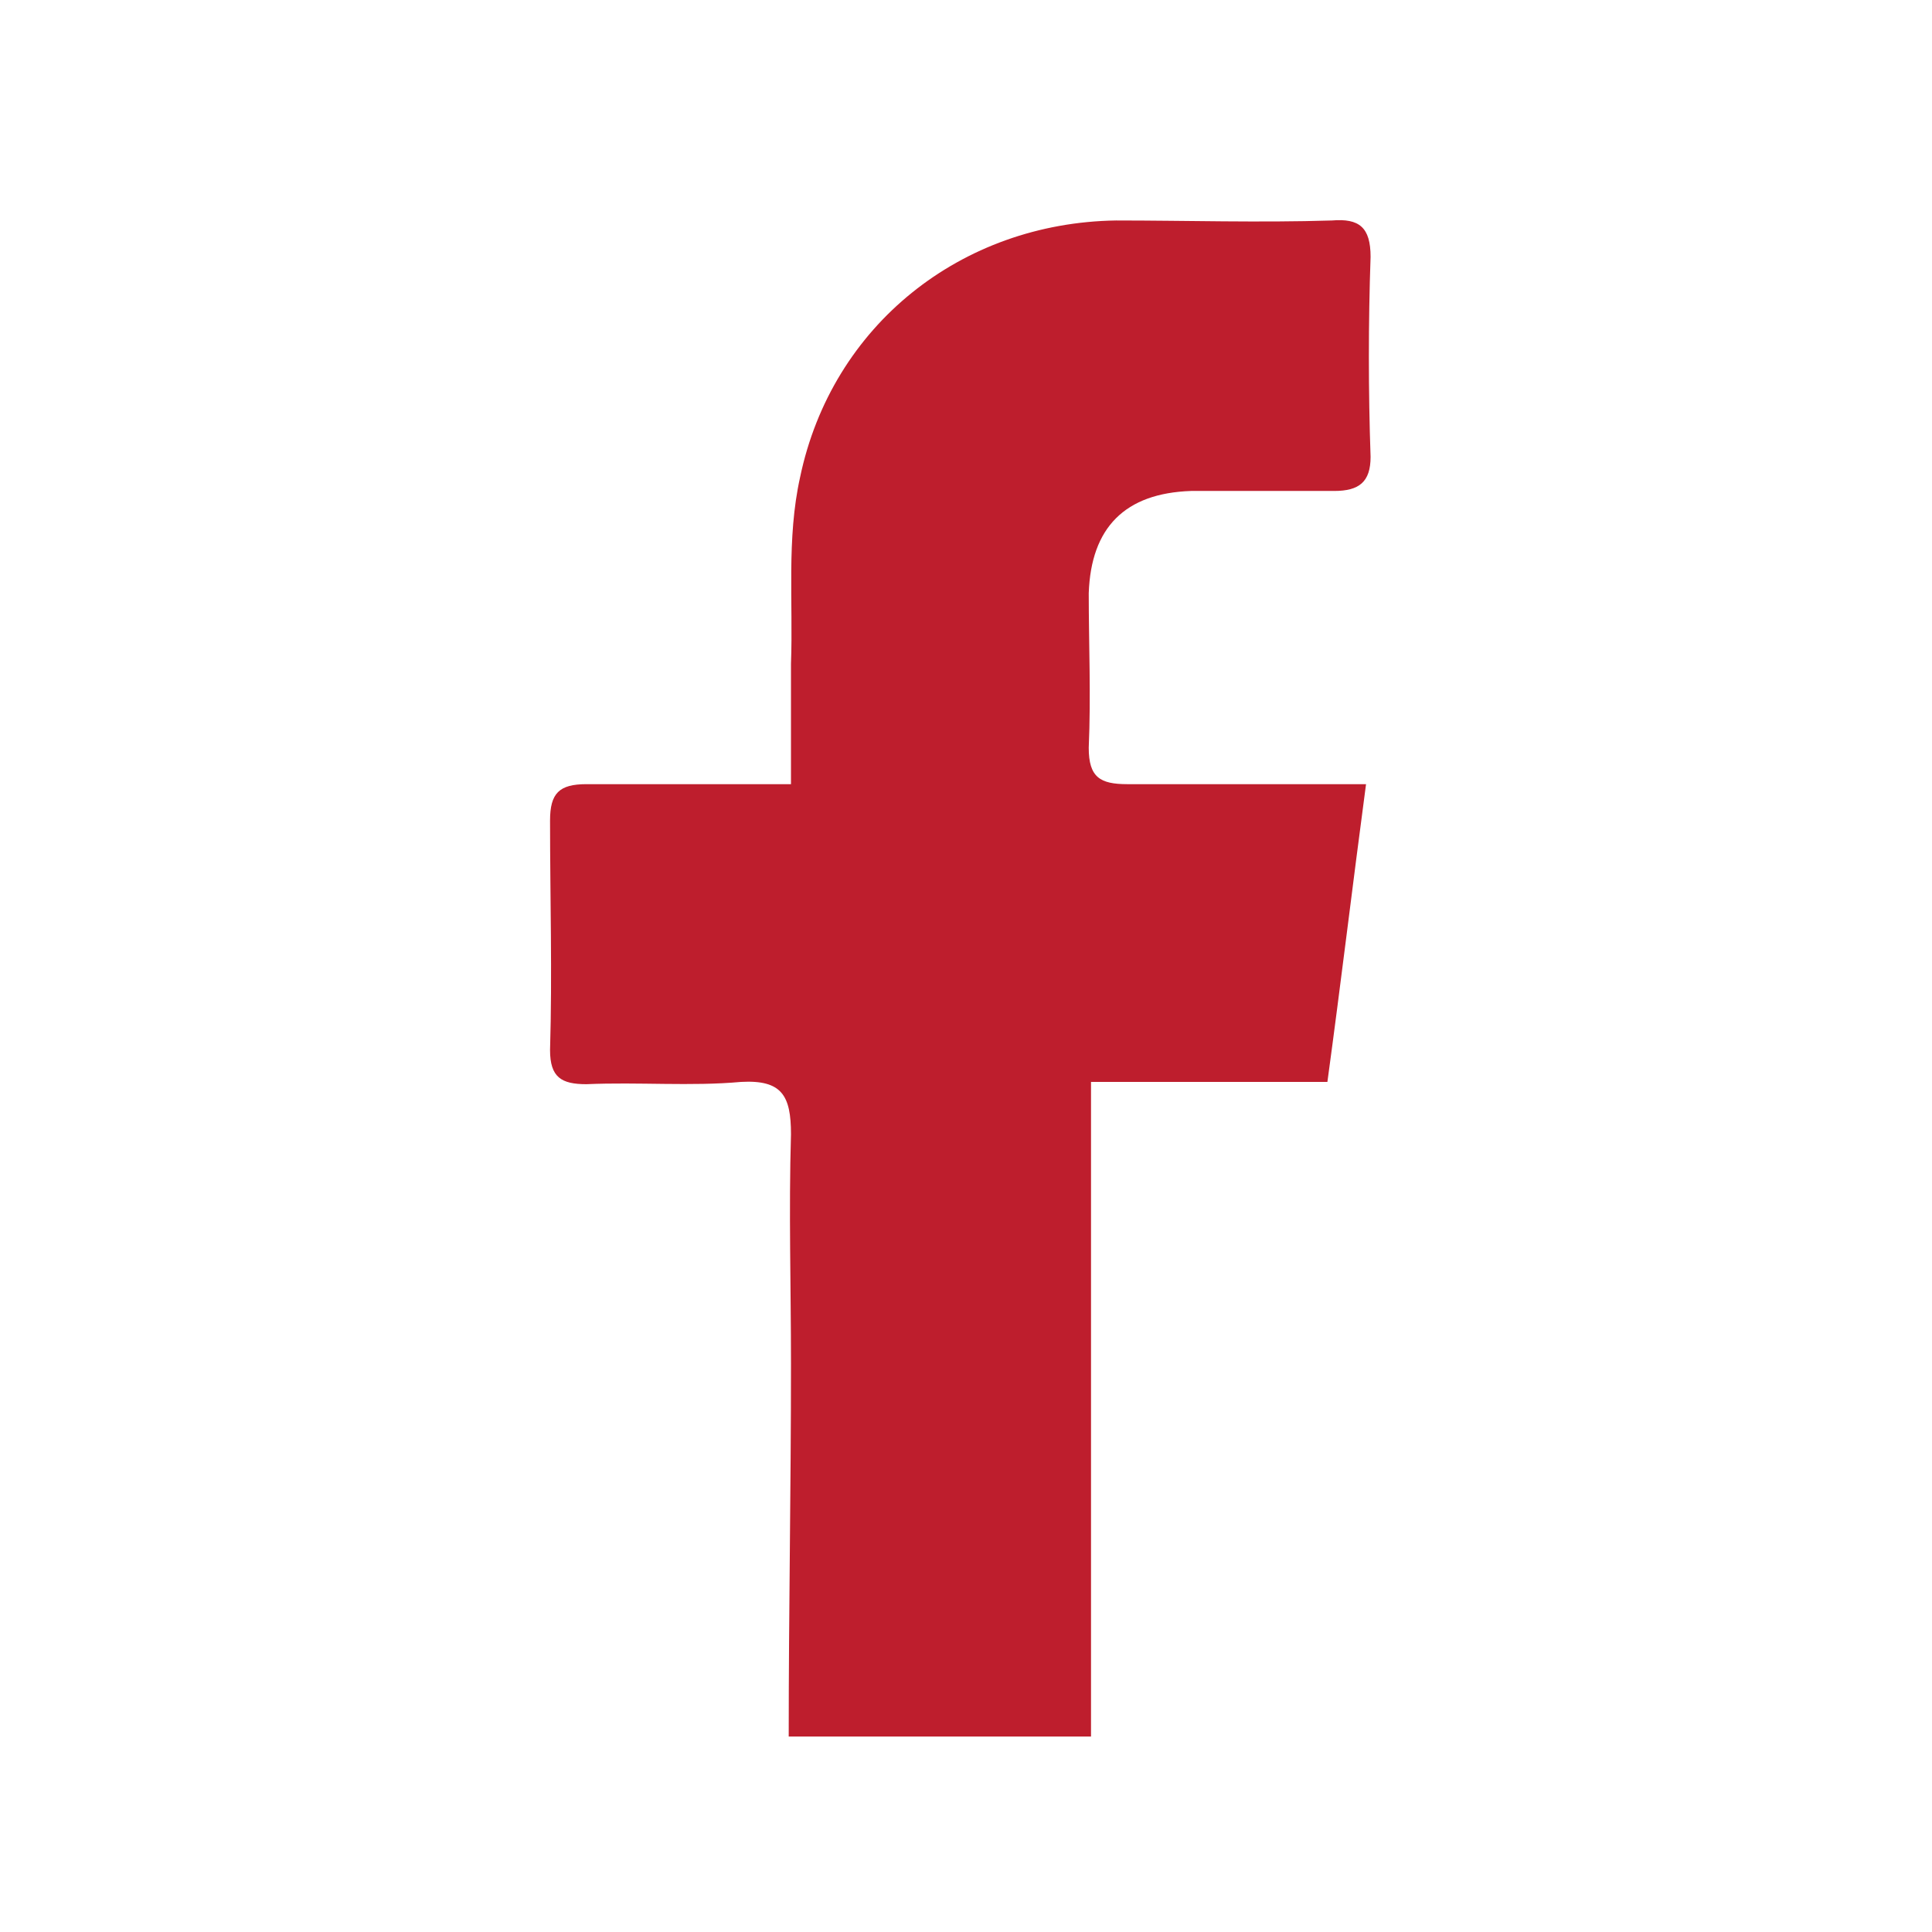 <?xml version="1.0" encoding="utf-8"?>
<!-- Generator: Adobe Illustrator 25.1.0, SVG Export Plug-In . SVG Version: 6.00 Build 0)  -->
<svg version="1.1" id="Layer_1" xmlns="http://www.w3.org/2000/svg" xmlns:xlink="http://www.w3.org/1999/xlink" x="0px" y="0px"
	 viewBox="0 0 85 85" style="enable-background:new 0 0 85 85;" xml:space="preserve">
<style type="text/css">
	.st0{fill:#BE1E2D;}
</style>
<g>
	<g>
		<g>
			<path class="st0" d="M25.8,47.7c2.3-0.1,4.6,0.1,6.8-0.1c1.8-0.1,2.2,0.6,2.2,2.3c-0.1,3.4,0,6.7,0,10.1c0,5.6-0.1,10.8-0.1,16.4
				H48V47.6h10.4c0.6-4.4,1.1-8.6,1.7-13.1c-3.8,0-7.1,0-10.5,0c-1.2,0-1.7-0.3-1.7-1.6c0.1-2.3,0-4.6,0-6.8
				c0.1-2.9,1.6-4.4,4.5-4.5c2.1,0,4.2,0,6.3,0c1.1,0,1.6-0.4,1.6-1.5c-0.1-2.9-0.1-5.9,0-8.8c0-1.3-0.5-1.7-1.7-1.6
				c-3.2,0.1-6.4,0-9.5,0C42.3,9.8,36.6,14.3,35.2,21c-0.6,2.7-0.3,5.5-0.4,8.2c0,1.7,0,3.4,0,5.3c-3.2,0-6.1,0-9,0
				c-1.2,0-1.6,0.4-1.6,1.6c0,3.4,0.1,6.7,0,10.1C24.2,47.4,24.7,47.7,25.8,47.7z"/>
		</g>
	</g>
</g>
</svg>
